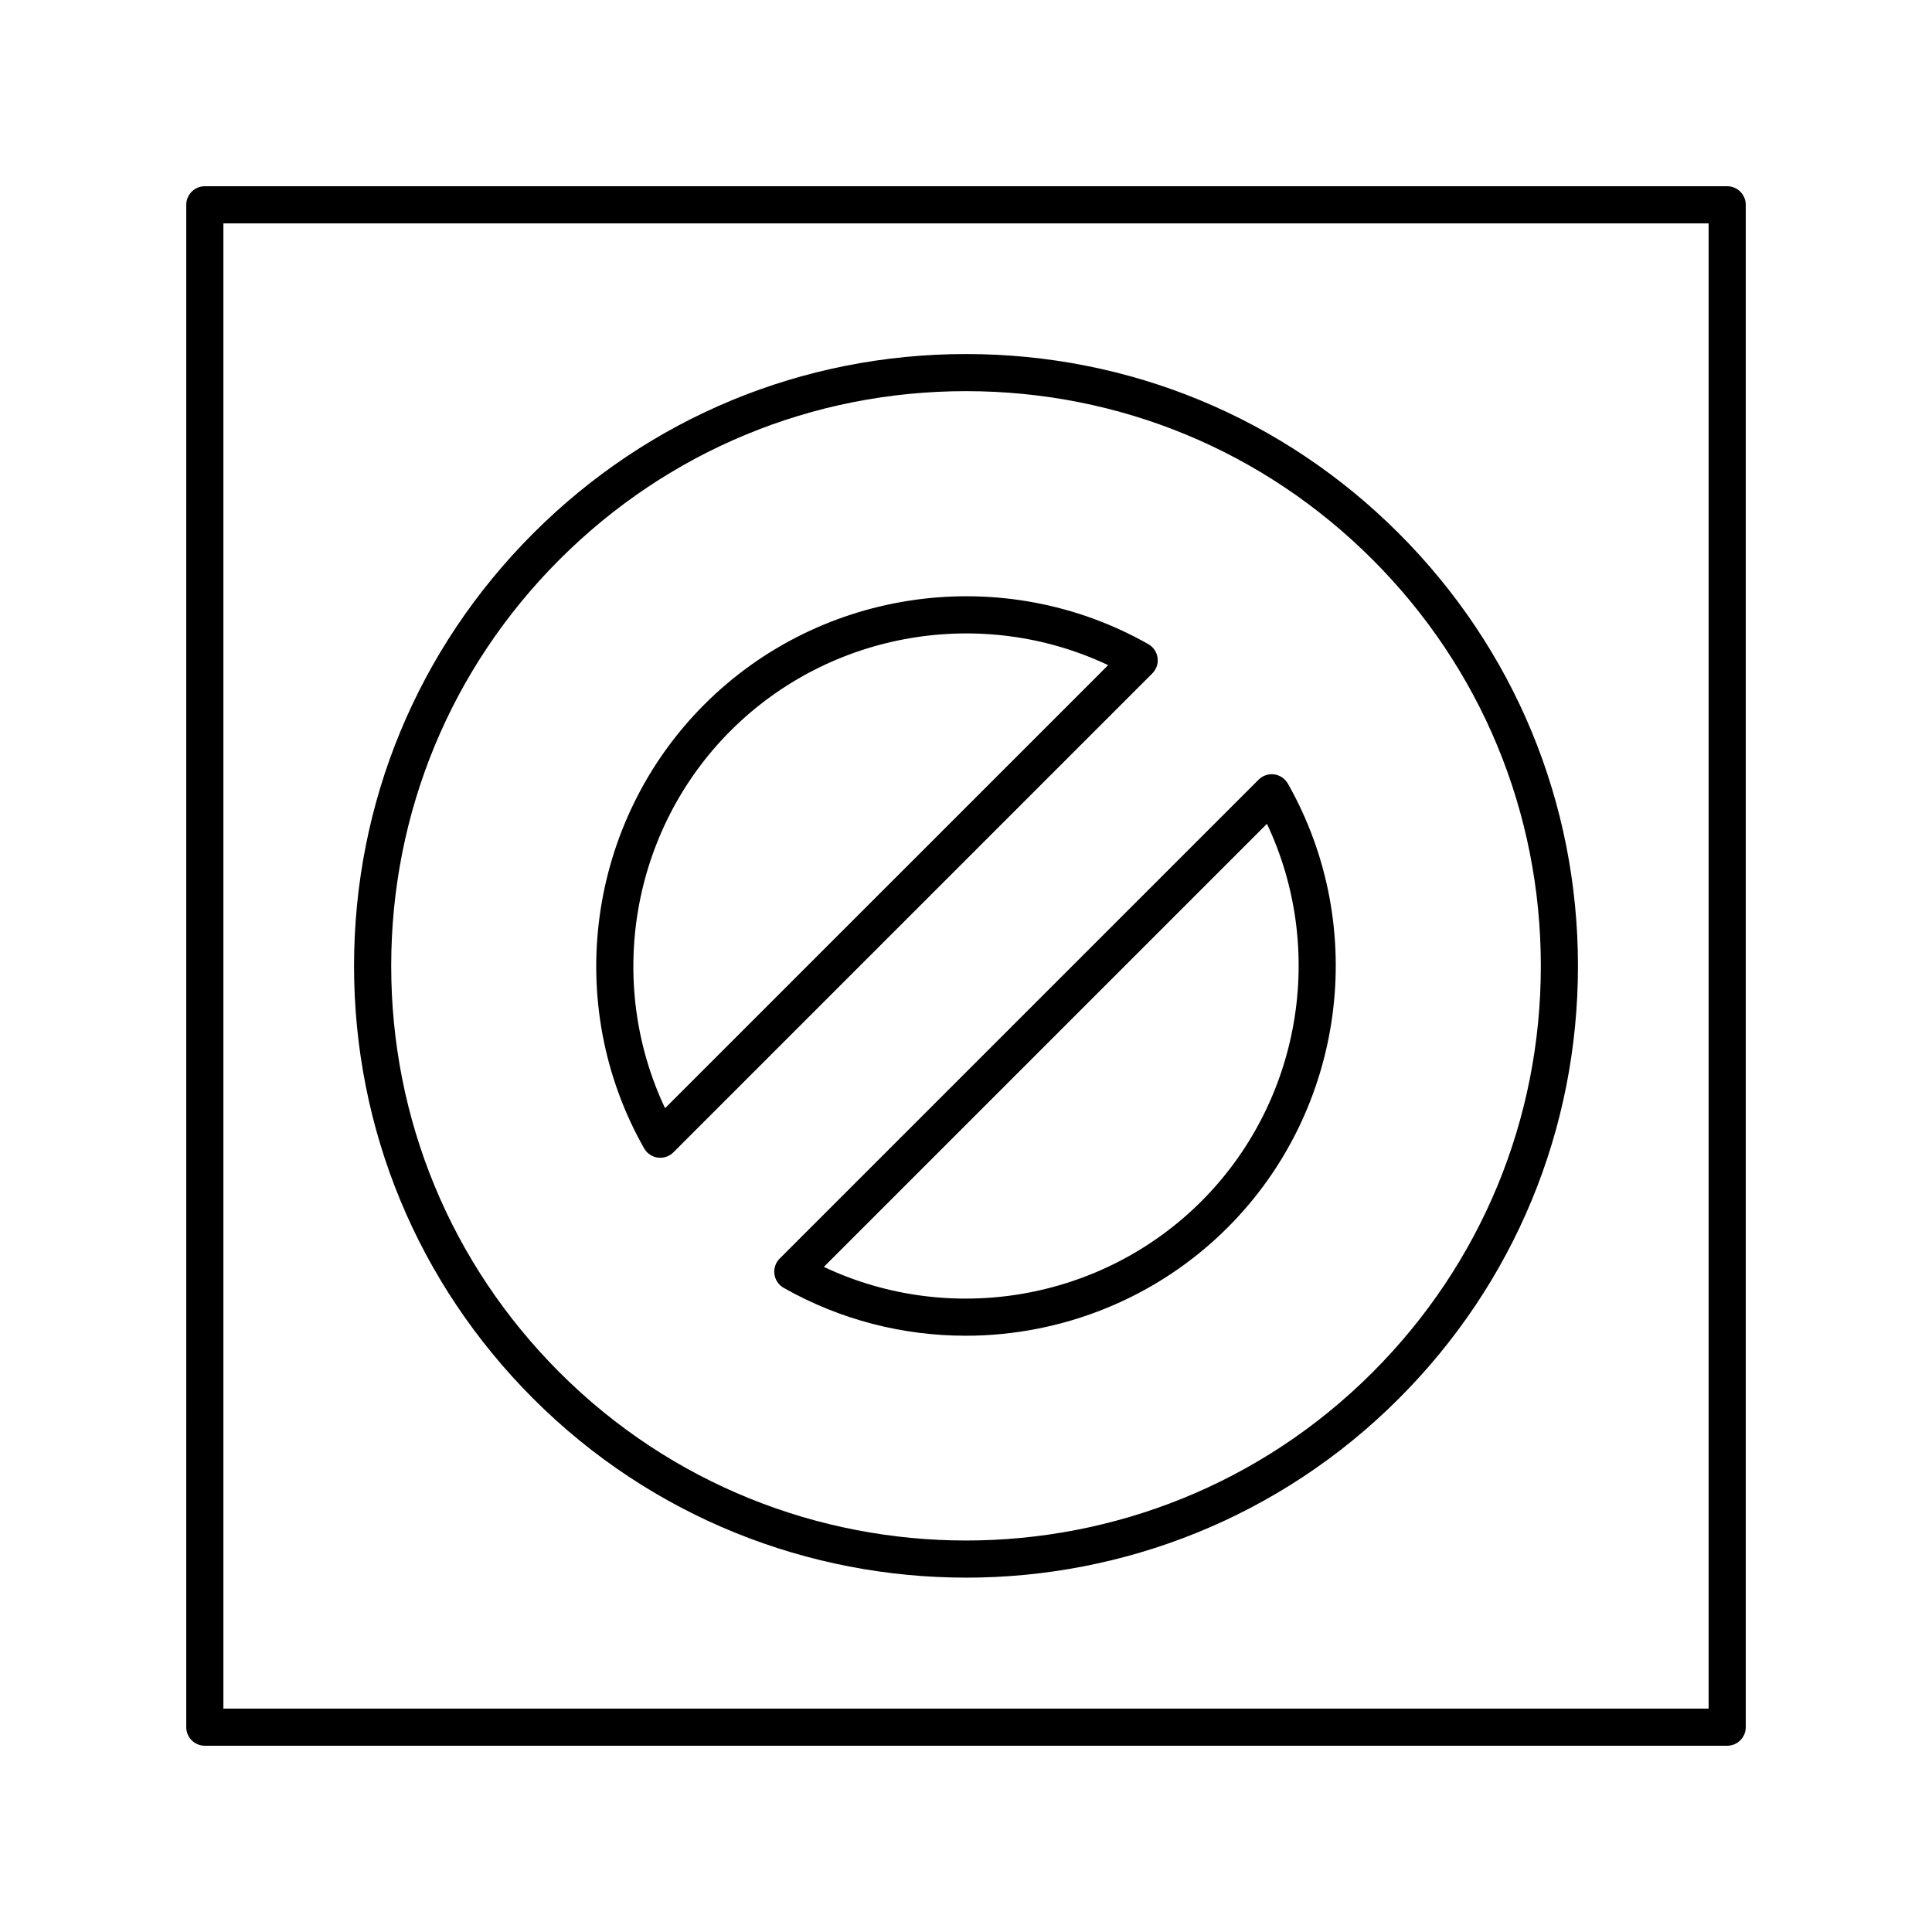 <?xml version="1.0" encoding="UTF-8"?>
<!-- Uploaded to: ICON Repo, www.svgrepo.com, Generator: ICON Repo Mixer Tools -->
<svg fill="#000000" width="800px" height="800px" version="1.1" viewBox="144 144 512 512" xmlns="http://www.w3.org/2000/svg">
 <g>
  <path d="m400 562.09c-41.527 0-83.059-15.809-114.67-47.422-30.633-30.629-47.504-71.355-47.504-114.67 0-43.32 16.867-84.043 47.5-114.67 30.629-30.633 71.355-47.504 114.68-47.504 43.316 0 84.043 16.871 114.67 47.5 30.633 30.633 47.5 71.355 47.5 114.68 0 43.316-16.867 84.043-47.5 114.67-31.617 31.617-73.145 47.422-114.67 47.422zm0-314.43c-40.691 0-78.945 15.848-107.71 44.617-28.773 28.773-44.617 67.027-44.617 107.71 0 40.691 15.844 78.945 44.617 107.72 59.395 59.395 156.04 59.395 215.43 0 28.773-28.773 44.617-67.027 44.617-107.72s-15.844-78.945-44.617-107.71c-28.777-28.77-67.031-44.617-107.72-44.617z"/>
  <path d="m318.98 450.82c-0.219 0-0.441-0.016-0.66-0.043-1.523-0.207-2.859-1.113-3.621-2.449-21.668-38.195-15.102-86.574 15.973-117.65s79.453-37.641 117.65-15.969c1.336 0.758 2.242 2.098 2.445 3.617 0.207 1.523-0.309 3.055-1.395 4.141l-126.91 126.91c-0.93 0.93-2.184 1.441-3.481 1.441zm18.652-113.18c-26.402 26.402-33.141 66.695-17.383 100.04l117.42-117.41c-33.344-15.762-73.633-9.02-100.04 17.379z"/>
  <path d="m399.88 497.98c-16.527 0-33.156-4.156-48.203-12.691-1.336-0.758-2.242-2.098-2.445-3.617-0.207-1.523 0.309-3.055 1.395-4.141l126.91-126.91c1.086-1.086 2.621-1.602 4.141-1.398 1.523 0.207 2.859 1.113 3.621 2.449 21.668 38.195 15.102 86.574-15.973 117.65-18.836 18.832-44.023 28.664-69.449 28.664zm-37.551-18.242c33.344 15.758 73.633 9.02 100.04-17.379 26.402-26.402 33.141-66.695 17.383-100.04z"/>
  <path d="m601.72 606.64h-403.44c-2.719 0-4.922-2.203-4.922-4.922l0.004-403.44c0-2.719 2.203-4.922 4.922-4.922h403.44c2.719 0 4.922 2.203 4.922 4.922v403.44c-0.004 2.719-2.207 4.922-4.926 4.922zm-398.52-9.84h393.6v-393.6h-393.6z"/>
 </g>
</svg>